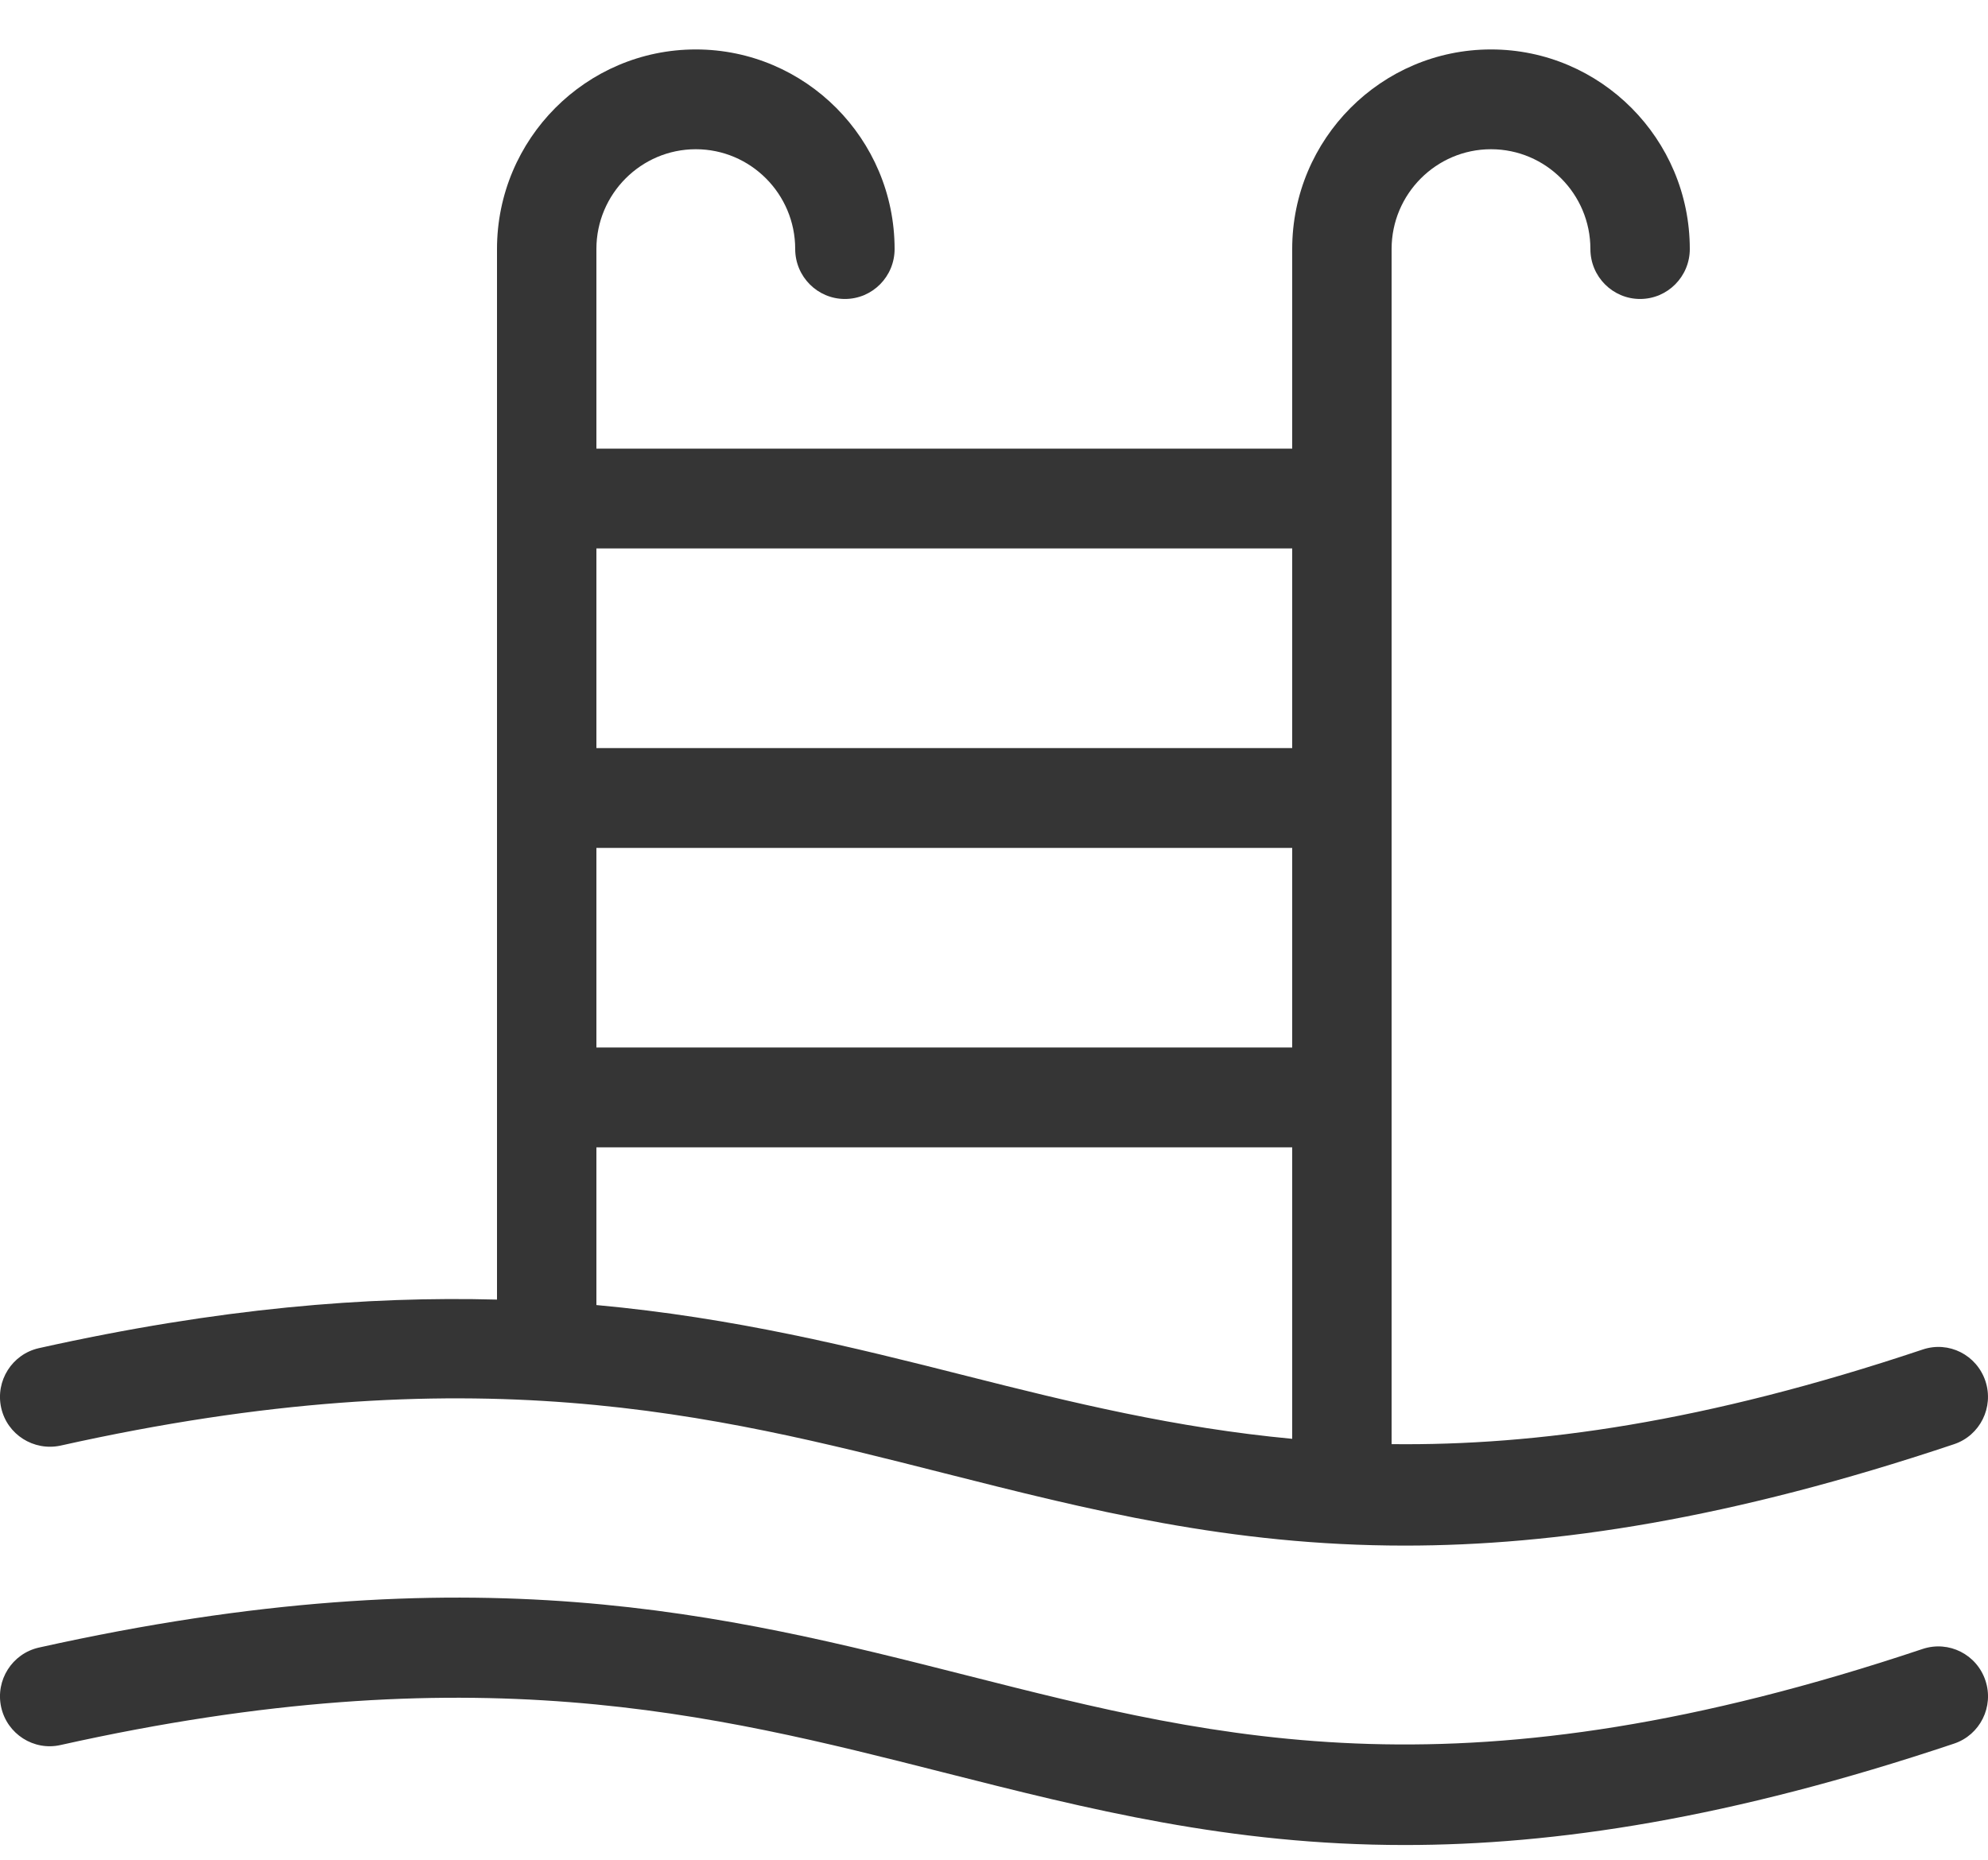 <?xml version="1.0" encoding="UTF-8"?>
<svg xmlns="http://www.w3.org/2000/svg" width="31" height="29" viewBox="0 0 31 29" fill="none">
  <path d="M29.98 25.713C22.854 28.098 19.077 27.14 15.079 26.126C11.301 25.168 7.394 24.18 0.607 25.691C0.189 25.785 -0.074 26.2 0.018 26.62C0.111 27.04 0.527 27.305 0.943 27.211C7.374 25.776 11.098 26.721 14.7 27.635C16.972 28.211 19.177 28.77 21.905 28.77C24.248 28.77 26.979 28.358 30.47 27.189C30.876 27.054 31.096 26.613 30.96 26.205C30.825 25.798 30.389 25.577 29.98 25.713Z" fill="#353535"></path>
  <path d="M0.943 22.542C7.374 21.108 11.098 22.052 14.699 22.966C16.972 23.542 19.177 24.101 21.905 24.101C24.248 24.101 26.979 23.689 30.47 22.52C30.876 22.385 31.095 21.944 30.96 21.536C30.824 21.128 30.389 20.906 29.98 21.044C26.584 22.181 23.961 22.545 21.7 22.519V3.883C21.7 3.025 22.396 2.327 23.25 2.327C24.105 2.327 24.8 3.025 24.8 3.883C24.8 4.313 25.147 4.662 25.575 4.662C26.003 4.662 26.35 4.313 26.35 3.883C26.35 2.167 24.96 0.771 23.25 0.771C21.54 0.771 20.15 2.167 20.15 3.883V6.996H9.3V3.883C9.3 3.025 9.996 2.327 10.85 2.327C11.705 2.327 12.4 3.025 12.4 3.883C12.4 4.313 12.747 4.662 13.175 4.662C13.604 4.662 13.95 4.313 13.95 3.883C13.95 2.167 12.56 0.771 10.85 0.771C9.14 0.771 7.75 2.167 7.75 3.883V20.265C5.729 20.212 3.425 20.394 0.607 21.022C0.189 21.116 -0.074 21.531 0.018 21.951C0.111 22.371 0.527 22.631 0.943 22.542ZM9.3 13.222H20.15V16.334H9.3V13.222ZM20.15 8.552V11.665H9.3V8.552H20.15ZM9.3 17.891H20.15V22.436C18.337 22.266 16.72 21.873 15.079 21.457C13.284 21.002 11.449 20.547 9.3 20.35V17.891Z" fill="#353535"></path>
</svg>

